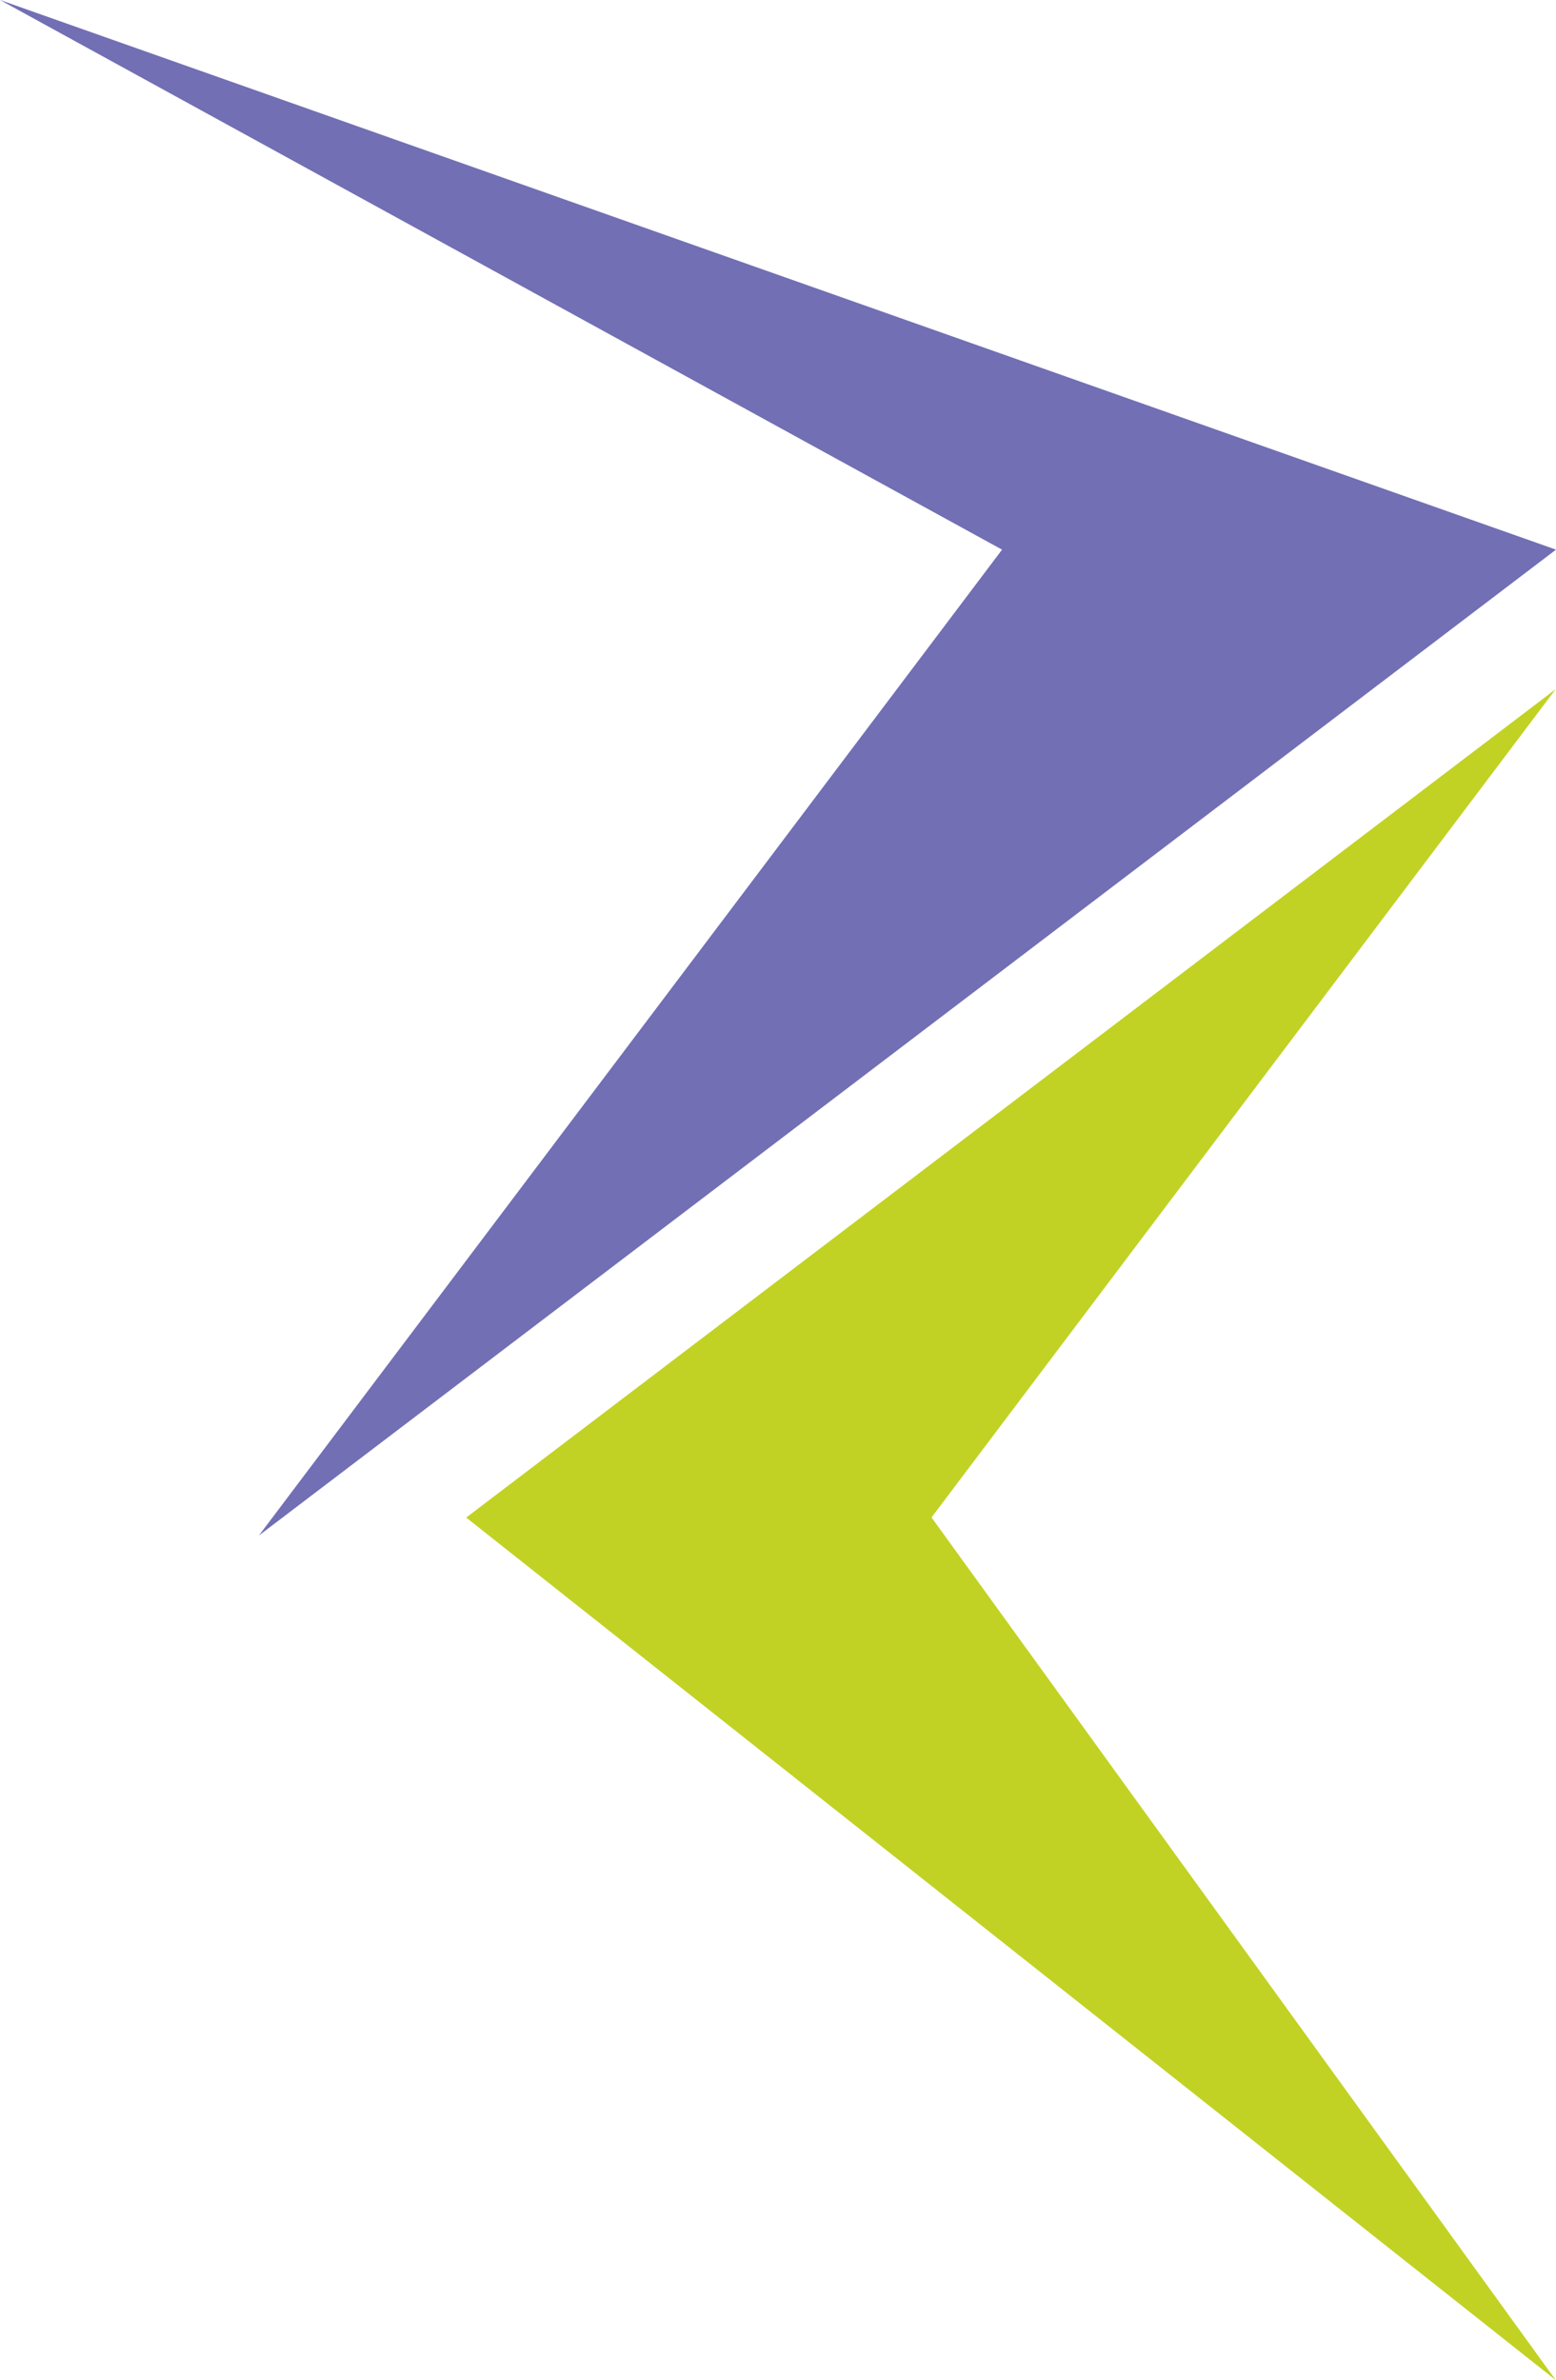 <svg xmlns="http://www.w3.org/2000/svg" width="37.769" height="57.774" viewBox="0 0 37.769 57.774"><g transform="translate(-859.537 -1523)"><g transform="translate(859.537 1523)"><path d="M0,6.284,23.931,37.769,37.273,0,23.931,24.323Z" transform="translate(0 37.273) rotate(-90)" fill="#726fb4"/><path d="M0,0,20.11,26.447,41.047,0,20.107,15.152Z" transform="translate(37.763 16.727) rotate(90)" fill="#c1d224"/></g></g></svg>